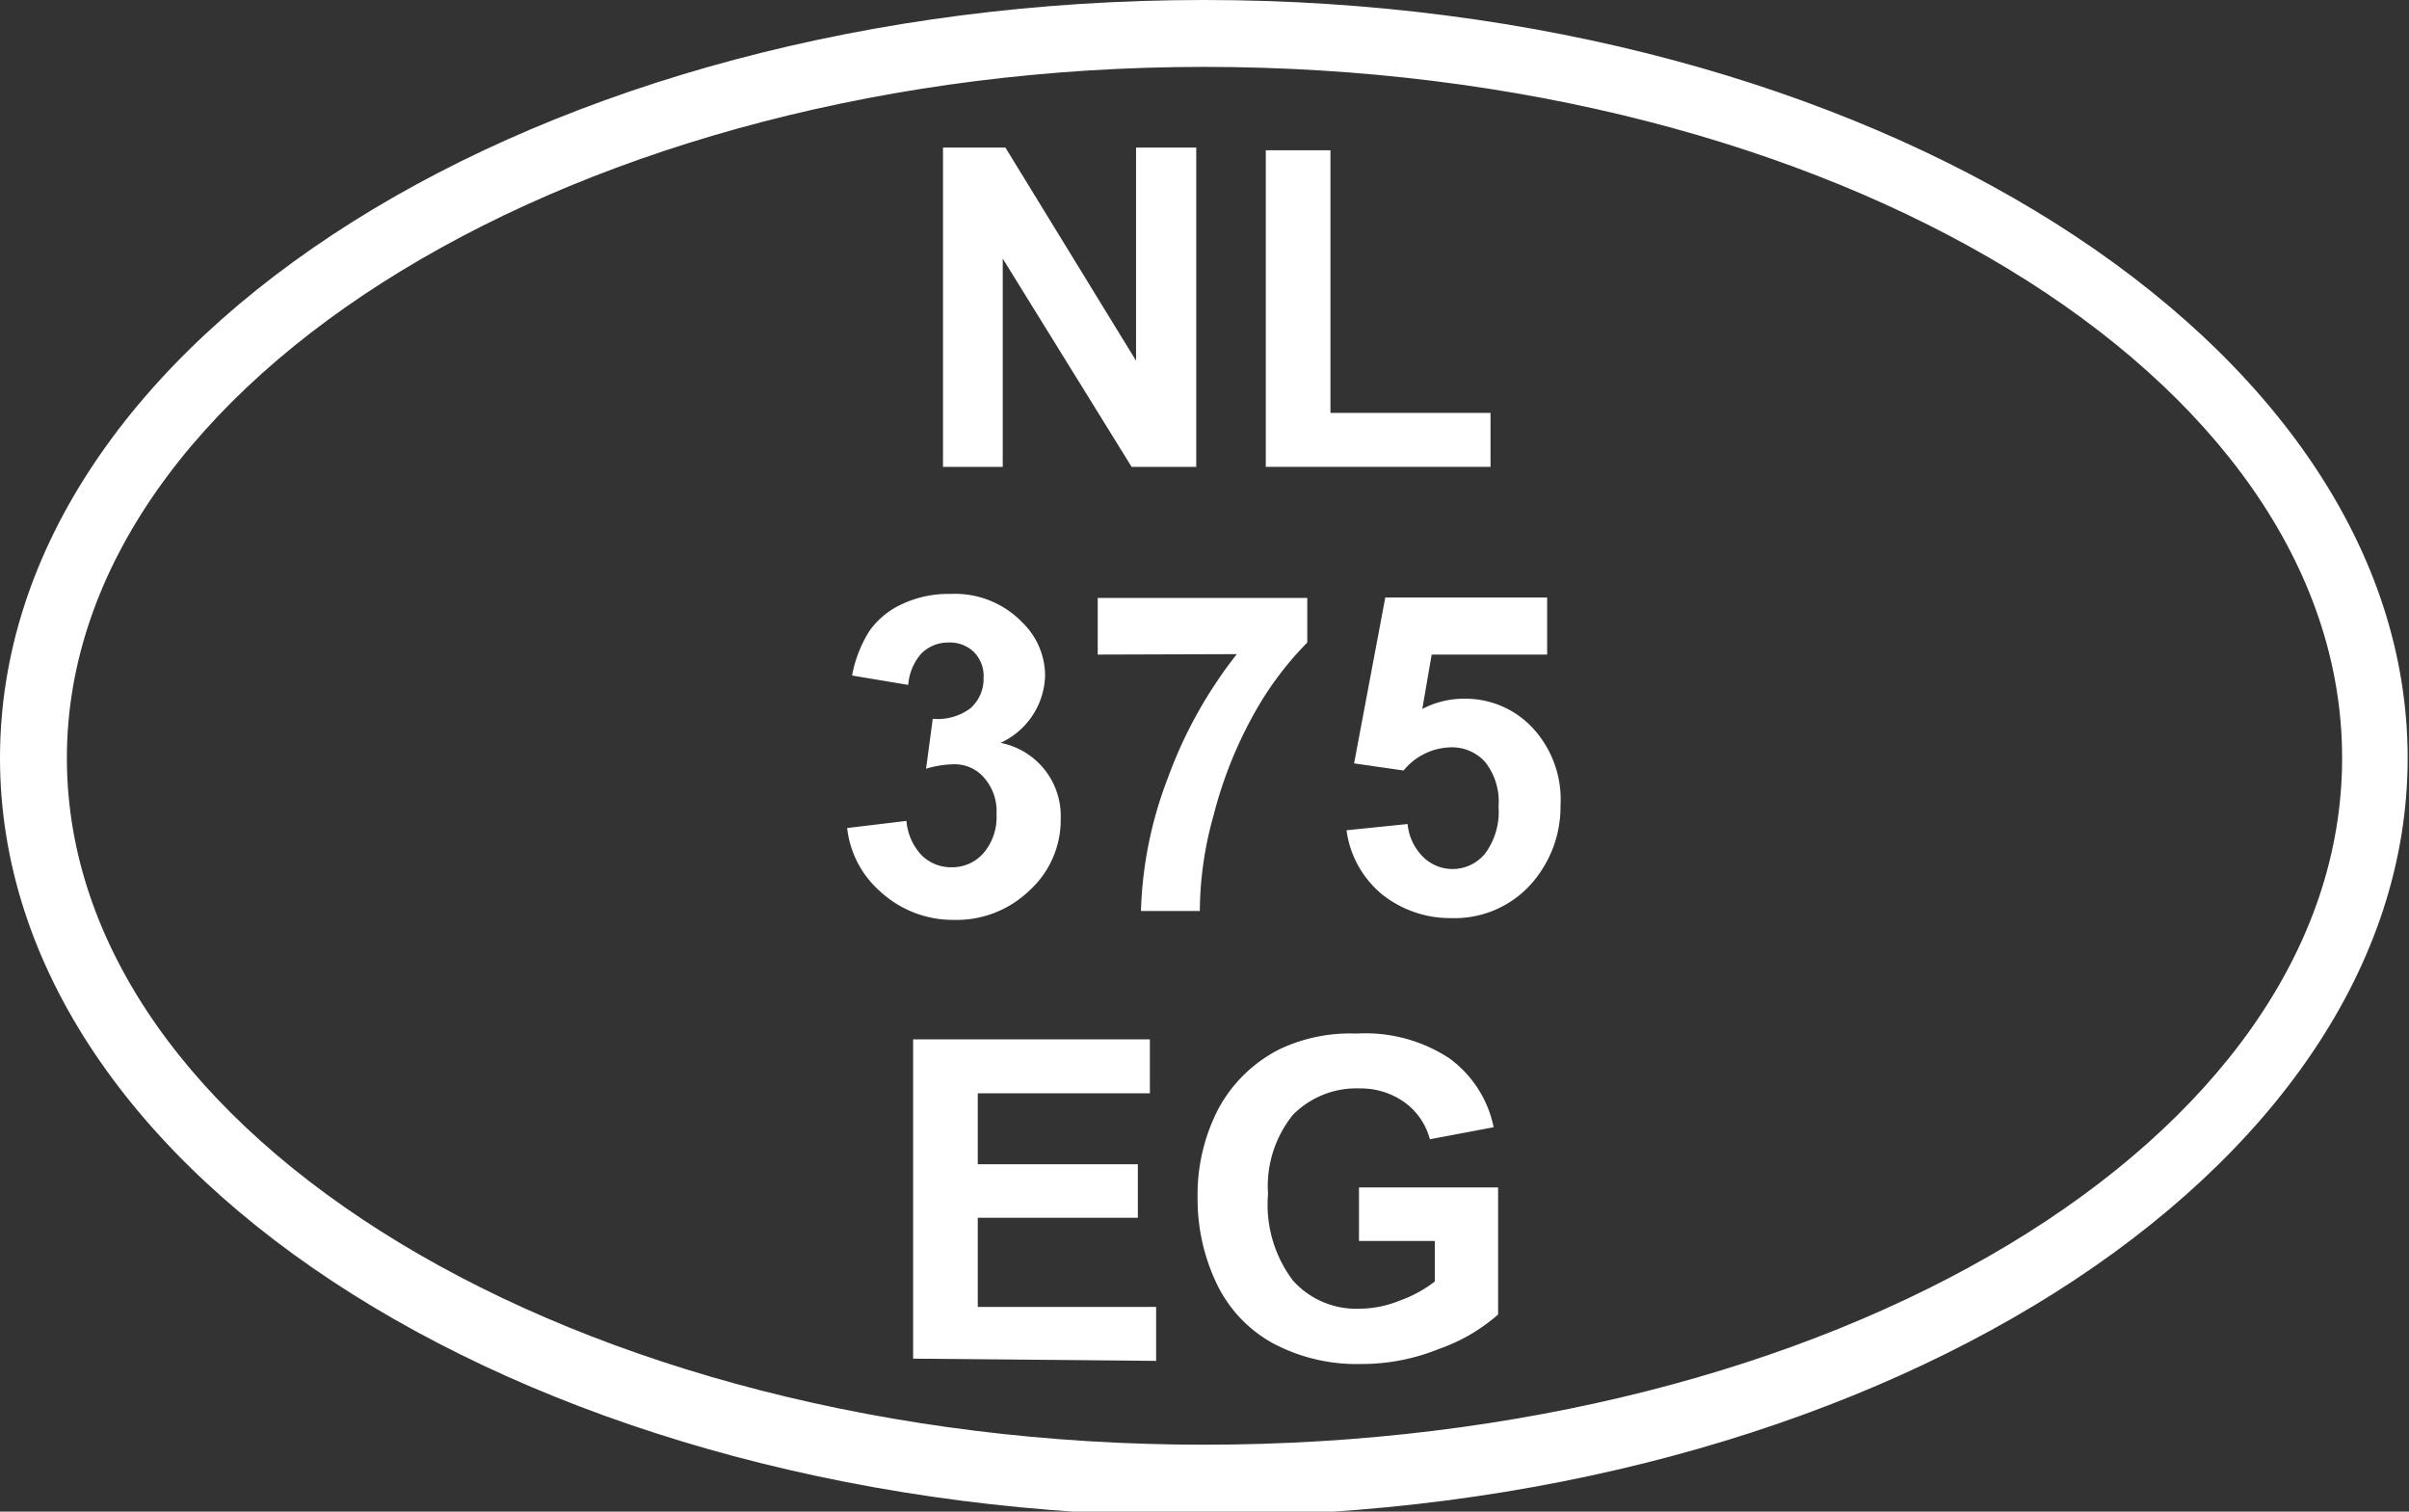 <svg xmlns="http://www.w3.org/2000/svg" viewBox="0 0 54.03 33.9"><rect x="0" y="0" width="54.03" height="33.9" fill="#333333" stroke="none"/><defs><style>.cls-1{fill:#fff;}</style></defs><title>Middel 1</title><g id="Laag_2" data-name="Laag 2"><g id="Laag_1-2" data-name="Laag 1"><path class="cls-1" d="M21.15,10.47V3.31h1.4l2.93,4.78V3.31h1.35v7.16H25.38L22.49,5.8v4.67Z"/><path class="cls-1" d="M28.39,10.47V3.37h1.45V9.26h3.59v1.21Z"/><path class="cls-1" d="M19,18.57l1.33-.16a1.28,1.28,0,0,0,.34.77.94.94,0,0,0,.68.27.93.93,0,0,0,.71-.32,1.24,1.24,0,0,0,.29-.87,1.13,1.13,0,0,0-.28-.82.87.87,0,0,0-.67-.3,2.27,2.27,0,0,0-.63.1l.15-1.12a1.22,1.22,0,0,0,.85-.24.88.88,0,0,0,.29-.68.76.76,0,0,0-.22-.58.77.77,0,0,0-.57-.21.85.85,0,0,0-.6.24,1.2,1.2,0,0,0-.3.71l-1.26-.21a2.86,2.86,0,0,1,.39-1,1.82,1.82,0,0,1,.75-.61,2.42,2.42,0,0,1,1.06-.22,2.1,2.1,0,0,1,1.62.64,1.67,1.67,0,0,1,.51,1.19,1.71,1.71,0,0,1-1,1.51,1.67,1.67,0,0,1,1.35,1.7,2.13,2.13,0,0,1-.69,1.6,2.35,2.35,0,0,1-1.71.67A2.4,2.4,0,0,1,19.75,20,2.22,2.22,0,0,1,19,18.57Z"/><path class="cls-1" d="M24.62,14.68V13.41h4.7v1A7.33,7.33,0,0,0,28.13,16a9.45,9.45,0,0,0-.91,2.28,8.07,8.07,0,0,0-.31,2.15H25.59a9,9,0,0,1,.61-3,10,10,0,0,1,1.54-2.76Z"/><path class="cls-1" d="M30.2,18.62l1.37-.14a1.2,1.2,0,0,0,.35.74.94.94,0,0,0,1.39-.08,1.57,1.57,0,0,0,.3-1.05,1.43,1.43,0,0,0-.3-1,1,1,0,0,0-.77-.33,1.41,1.41,0,0,0-1.06.52l-1.11-.16.7-3.72H34.7v1.28H32.11l-.21,1.22a2,2,0,0,1,.94-.23,2.06,2.06,0,0,1,1.54.66A2.36,2.36,0,0,1,35,18.06a2.6,2.6,0,0,1-.51,1.58,2.3,2.3,0,0,1-1.94.95A2.45,2.45,0,0,1,31,20.06,2.25,2.25,0,0,1,30.2,18.62Z"/><path class="cls-1" d="M20.48,30.47V23.31h5.31v1.21H21.93v1.59h3.59v1.2H21.93v2h4v1.21Z"/><path class="cls-1" d="M30.48,27.83v-1.2H33.6v2.85a4,4,0,0,1-1.32.77,4.61,4.61,0,0,1-1.74.34,4,4,0,0,1-2-.47,3,3,0,0,1-1.26-1.35,4.38,4.38,0,0,1-.42-1.91,4.18,4.18,0,0,1,.47-2,3.2,3.2,0,0,1,1.37-1.33,3.69,3.69,0,0,1,1.72-.35,3.43,3.43,0,0,1,2.08.55,2.53,2.53,0,0,1,1,1.55l-1.43.27a1.49,1.49,0,0,0-.57-.83,1.69,1.69,0,0,0-1-.31A2,2,0,0,0,29,25a2.55,2.55,0,0,0-.56,1.78A2.82,2.82,0,0,0,29,28.72a1.9,1.9,0,0,0,1.48.63,2.42,2.42,0,0,0,.91-.18,2.83,2.83,0,0,0,.79-.43v-.91Z"/><path class="cls-1" d="M27,1.5C41.09,1.5,52.53,8.43,52.53,17S41.09,32.4,27,32.4,1.5,25.47,1.5,17,13,1.5,27,1.5M27,0C12.1,0,0,7.59,0,17s12.1,17,27,17S54,26.31,54,17,41.94,0,27,0Z"/></g></g></svg>
